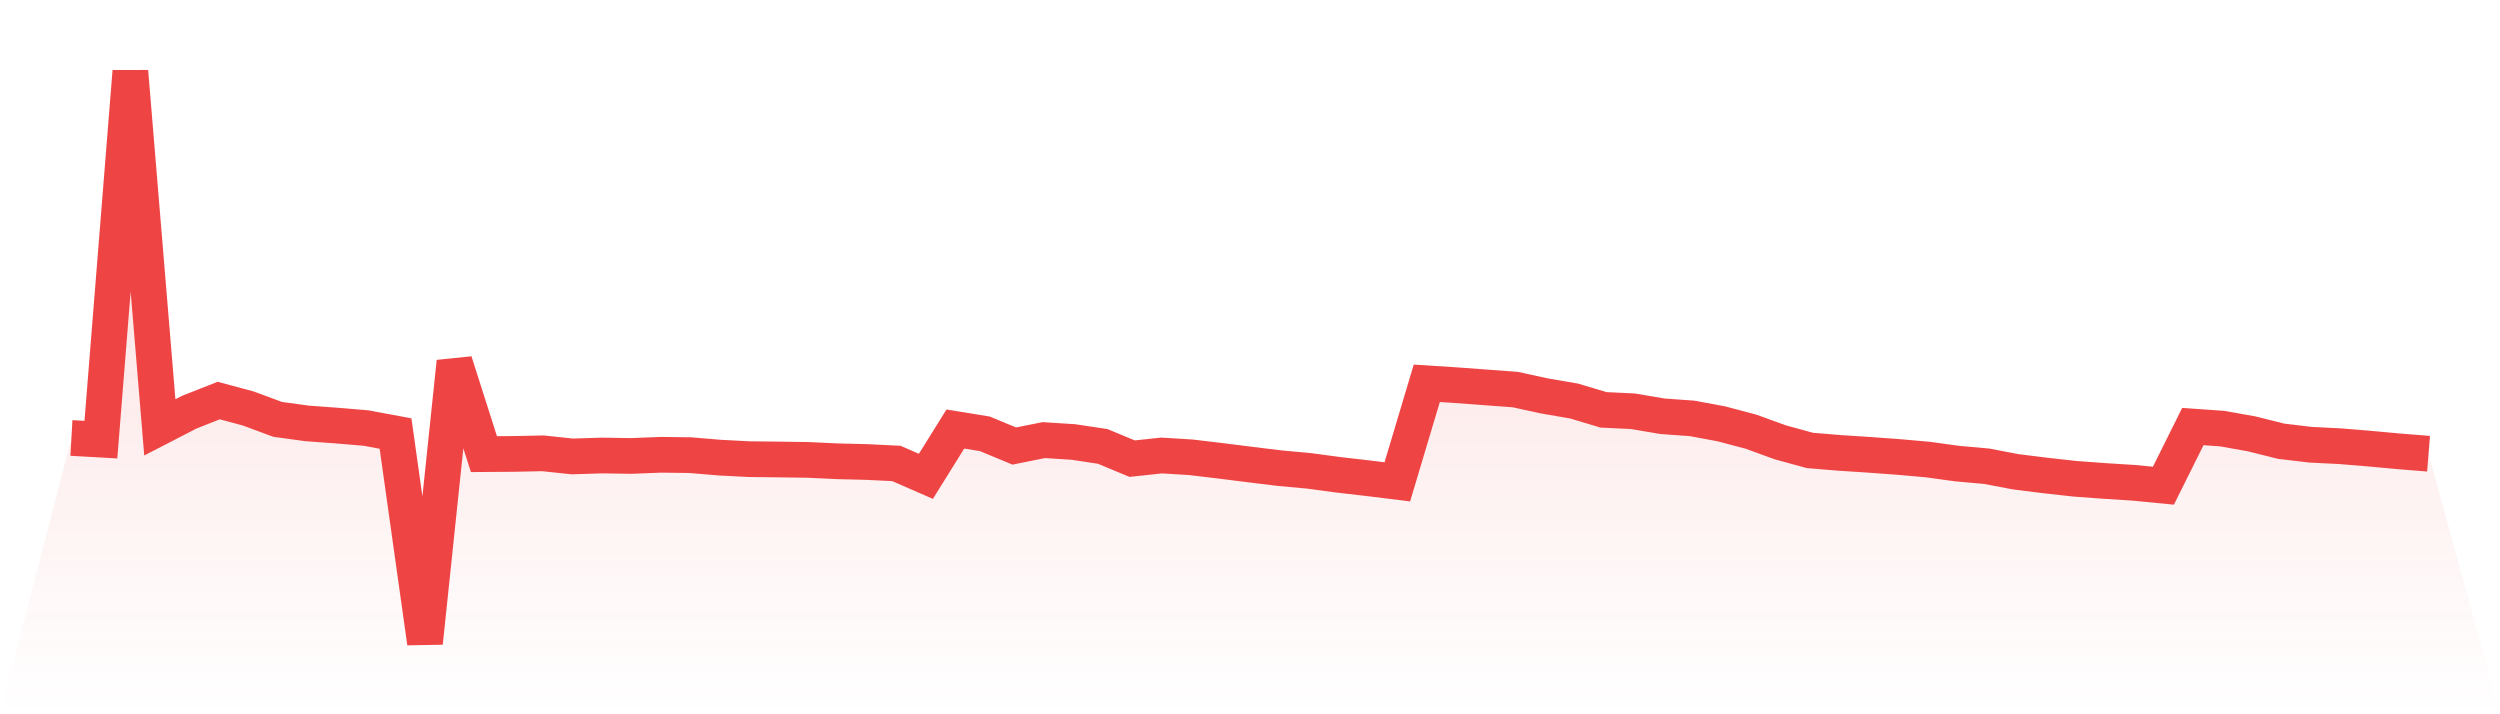 <svg viewBox="0 0 140 40" xmlns="http://www.w3.org/2000/svg">
<defs>
<linearGradient id="gradient" x1="0" x2="0" y1="0" y2="1">
<stop offset="0%" stop-color="#ef4444" stop-opacity="0.2"/>
<stop offset="100%" stop-color="#ef4444" stop-opacity="0"/>
</linearGradient>
</defs>
<path d="M4,24.526 L4,24.526 L5.65,24.619 L7.3,4 L8.95,23.932 L10.6,23.081 L12.25,22.431 L13.9,22.874 L15.55,23.486 L17.2,23.711 L18.85,23.832 L20.5,23.971 L22.15,24.278 L23.8,36 L25.45,20.256 L27.1,25.431 L28.75,25.42 L30.4,25.386 L32.05,25.561 L33.7,25.508 L35.35,25.534 L37,25.468 L38.65,25.488 L40.3,25.627 L41.95,25.713 L43.6,25.731 L45.25,25.754 L46.9,25.832 L48.55,25.872 L50.2,25.954 L51.85,26.675 L53.5,24.025 L55.15,24.294 L56.8,24.978 L58.45,24.646 L60.1,24.751 L61.75,24.999 L63.4,25.684 L65.05,25.508 L66.7,25.609 L68.35,25.806 L70,26.014 L71.65,26.216 L73.3,26.368 L74.95,26.589 L76.6,26.78 L78.25,26.983 L79.9,21.466 L81.55,21.571 L83.2,21.694 L84.85,21.816 L86.5,22.174 L88.15,22.458 L89.8,22.952 L91.45,23.031 L93.1,23.311 L94.75,23.429 L96.4,23.736 L98.05,24.173 L99.7,24.771 L101.35,25.224 L103,25.361 L104.65,25.468 L106.3,25.588 L107.95,25.734 L109.6,25.961 L111.25,26.109 L112.9,26.423 L114.55,26.628 L116.2,26.812 L117.85,26.933 L119.5,27.037 L121.15,27.199 L122.8,23.887 L124.45,24.003 L126.1,24.298 L127.75,24.71 L129.4,24.906 L131.05,24.988 L132.7,25.124 L134.35,25.276 L136,25.408 L140,40 L0,40 z" fill="url(#gradient)"/>
<path d="M4,24.526 L4,24.526 L5.65,24.619 L7.3,4 L8.95,23.932 L10.6,23.081 L12.25,22.431 L13.9,22.874 L15.55,23.486 L17.2,23.711 L18.85,23.832 L20.5,23.971 L22.15,24.278 L23.8,36 L25.45,20.256 L27.1,25.431 L28.75,25.42 L30.4,25.386 L32.05,25.561 L33.7,25.508 L35.35,25.534 L37,25.468 L38.65,25.488 L40.3,25.627 L41.95,25.713 L43.6,25.731 L45.25,25.754 L46.9,25.832 L48.55,25.872 L50.2,25.954 L51.85,26.675 L53.5,24.025 L55.15,24.294 L56.8,24.978 L58.45,24.646 L60.1,24.751 L61.75,24.999 L63.4,25.684 L65.05,25.508 L66.7,25.609 L68.35,25.806 L70,26.014 L71.65,26.216 L73.3,26.368 L74.95,26.589 L76.6,26.78 L78.25,26.983 L79.9,21.466 L81.55,21.571 L83.2,21.694 L84.85,21.816 L86.5,22.174 L88.15,22.458 L89.8,22.952 L91.45,23.031 L93.1,23.311 L94.75,23.429 L96.4,23.736 L98.05,24.173 L99.7,24.771 L101.35,25.224 L103,25.361 L104.65,25.468 L106.3,25.588 L107.95,25.734 L109.6,25.961 L111.25,26.109 L112.9,26.423 L114.55,26.628 L116.2,26.812 L117.85,26.933 L119.5,27.037 L121.15,27.199 L122.8,23.887 L124.45,24.003 L126.1,24.298 L127.75,24.71 L129.4,24.906 L131.05,24.988 L132.7,25.124 L134.35,25.276 L136,25.408" fill="none" stroke="#ef4444" stroke-width="2"/>
</svg>